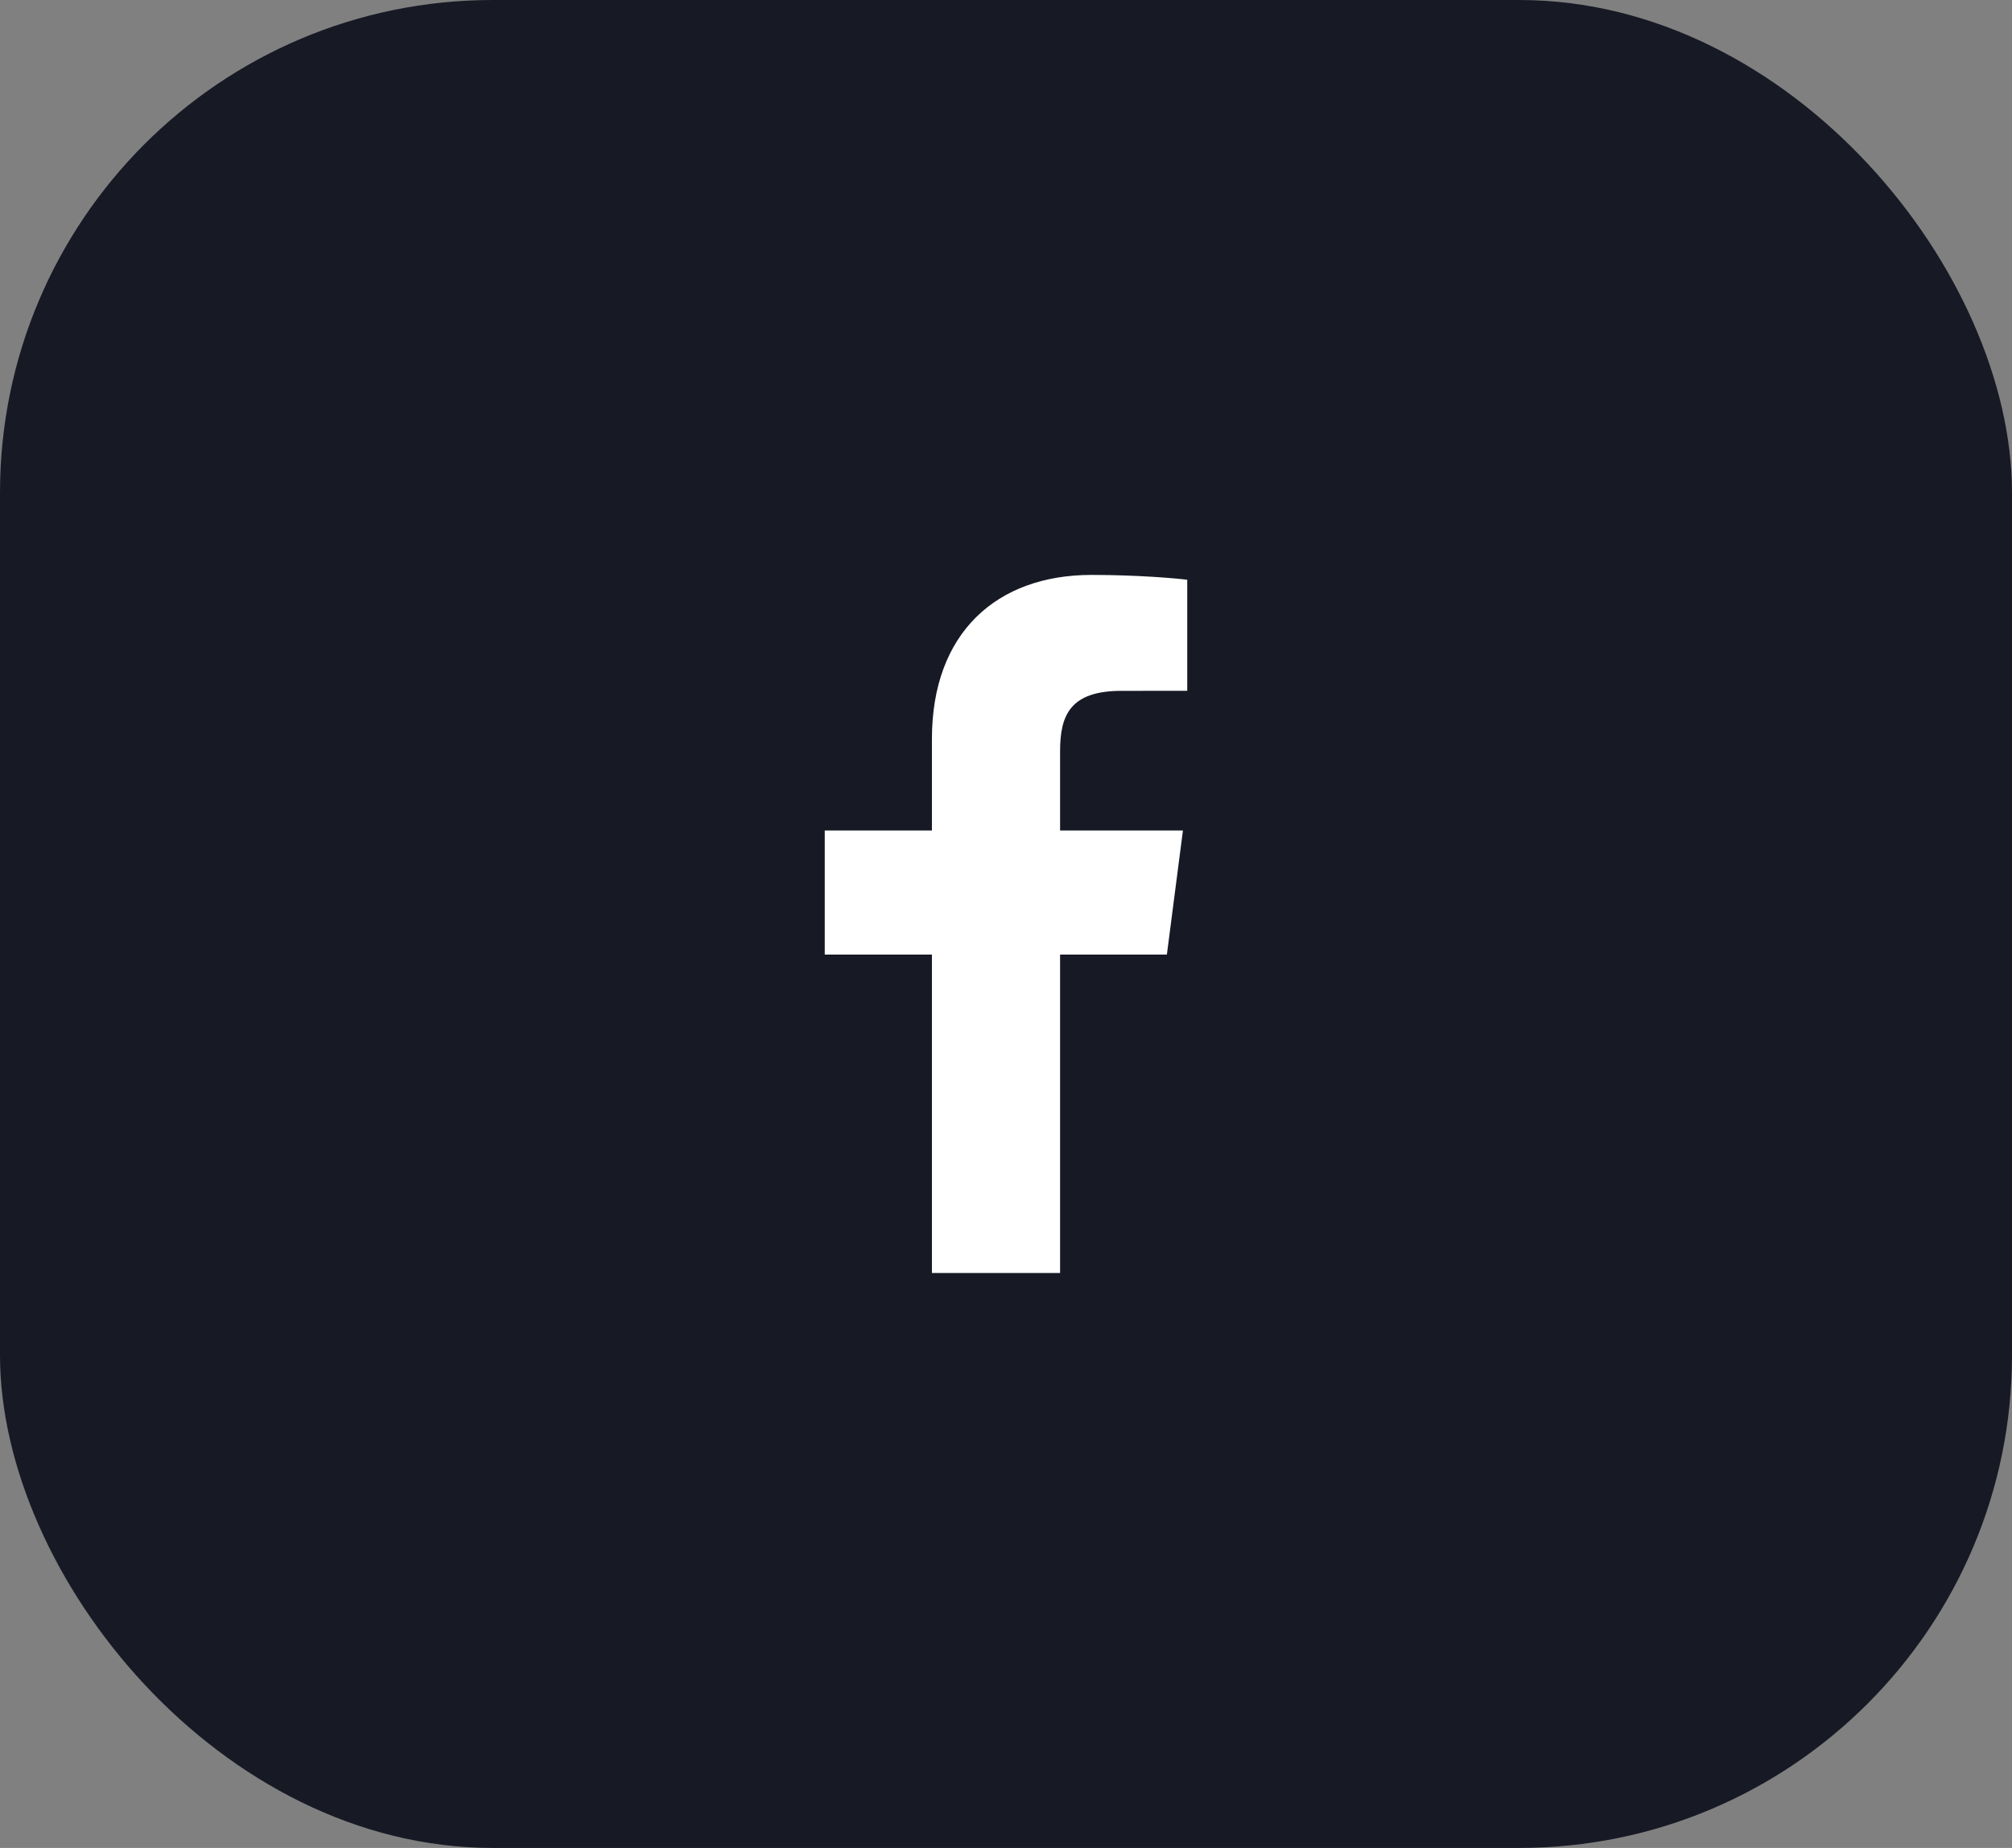 <?xml version="1.0" encoding="UTF-8"?> <svg xmlns="http://www.w3.org/2000/svg" width="49" height="45" viewBox="0 0 49 45" fill="none"><rect x="0" y="0" width="49" height="45" fill="#808080" stroke="none"/> <rect width="49" height="45" rx="12" fill="#171A25"></rect> <path d="M25.817 31V23.246H28.418L28.809 20.223H25.817V18.294C25.817 17.419 26.059 16.823 27.315 16.823L28.914 16.822V14.118C28.637 14.082 27.688 14 26.583 14C24.276 14 22.696 15.408 22.696 17.994V20.223H20.086V23.246H22.696V31H25.817Z" fill="white"></path> </svg> 